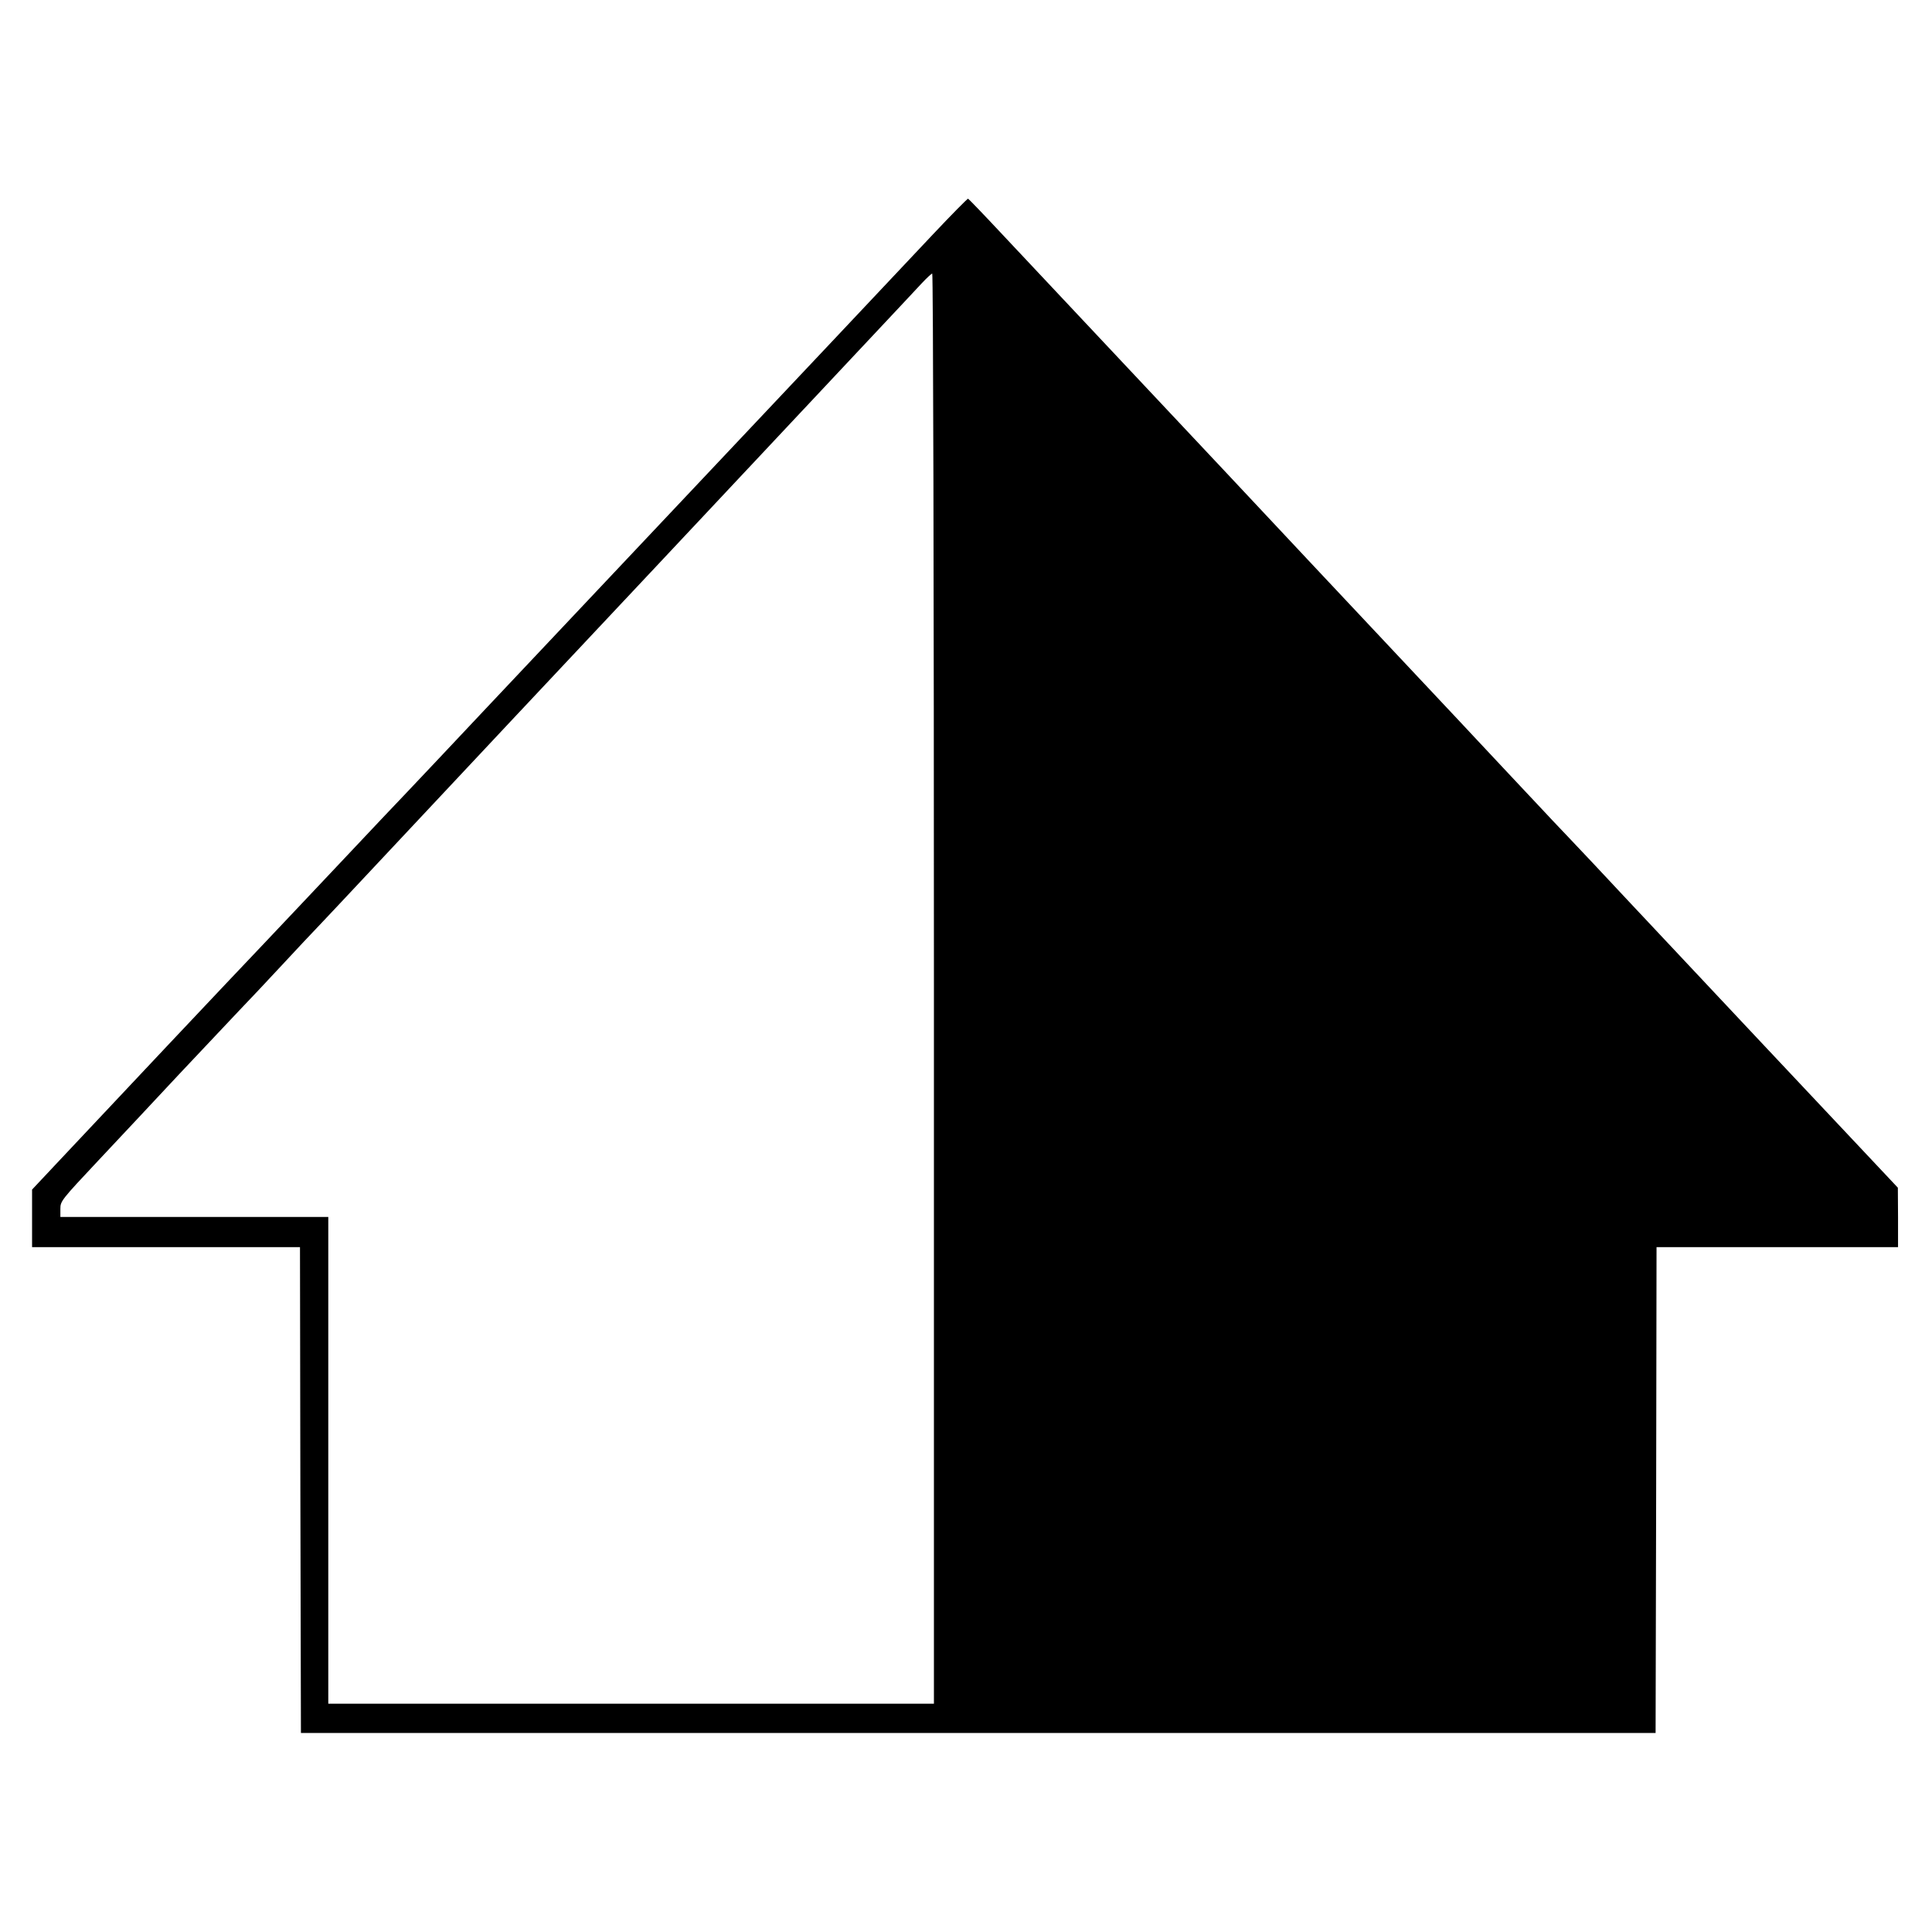 <?xml version="1.0" standalone="no"?>
<!DOCTYPE svg PUBLIC "-//W3C//DTD SVG 20010904//EN"
 "http://www.w3.org/TR/2001/REC-SVG-20010904/DTD/svg10.dtd">
<svg version="1.0" xmlns="http://www.w3.org/2000/svg"
 width="1024pt" height="1024pt" viewBox="0 0 1024 1024"
 preserveAspectRatio="xMidYMid meet">
<g transform="translate(0,1024) scale(0.1,-0.1)"
fill="#000000" stroke="none">
<path d="M4945 8998 c-99 -105 -340 -361 -535 -568 -1083 -1148 -1511 -1602
-1825 -1935 -191 -203 -384 -408 -429 -455 -45 -47 -194 -204 -331 -350 -137
-146 -329 -348 -425 -450 -166 -174 -838 -887 -1107 -1174 l-123 -131 0 -152
0 -153 710 0 710 0 2 -1287 3 -1288 3590 0 3590 0 3 1288 2 1287 640 0 640 0
0 158 -1 157 -142 151 c-179 190 -955 1015 -1282 1364 -136 146 -284 303 -329
350 -45 47 -113 119 -151 160 -39 41 -241 257 -450 480 -209 222 -558 594
-775 825 -217 232 -629 671 -916 976 -286 304 -601 640 -699 744 -98 105 -181
191 -184 192 -3 1 -87 -84 -186 -189z m5 -3998 l0 -3790 -1605 0 -1605 0 0
1290 0 1290 -710 0 -710 0 0 43 c0 41 5 47 203 258 111 118 303 323 426 455
124 131 266 282 315 334 50 52 152 160 226 240 74 80 171 183 216 230 44 47
157 166 249 265 93 99 437 466 764 815 564 600 1003 1068 1686 1796 164 175
329 351 365 389 37 39 88 94 115 123 26 28 52 52 56 52 5 0 9 -1671 9 -3790z"/>
</g>
</svg>
